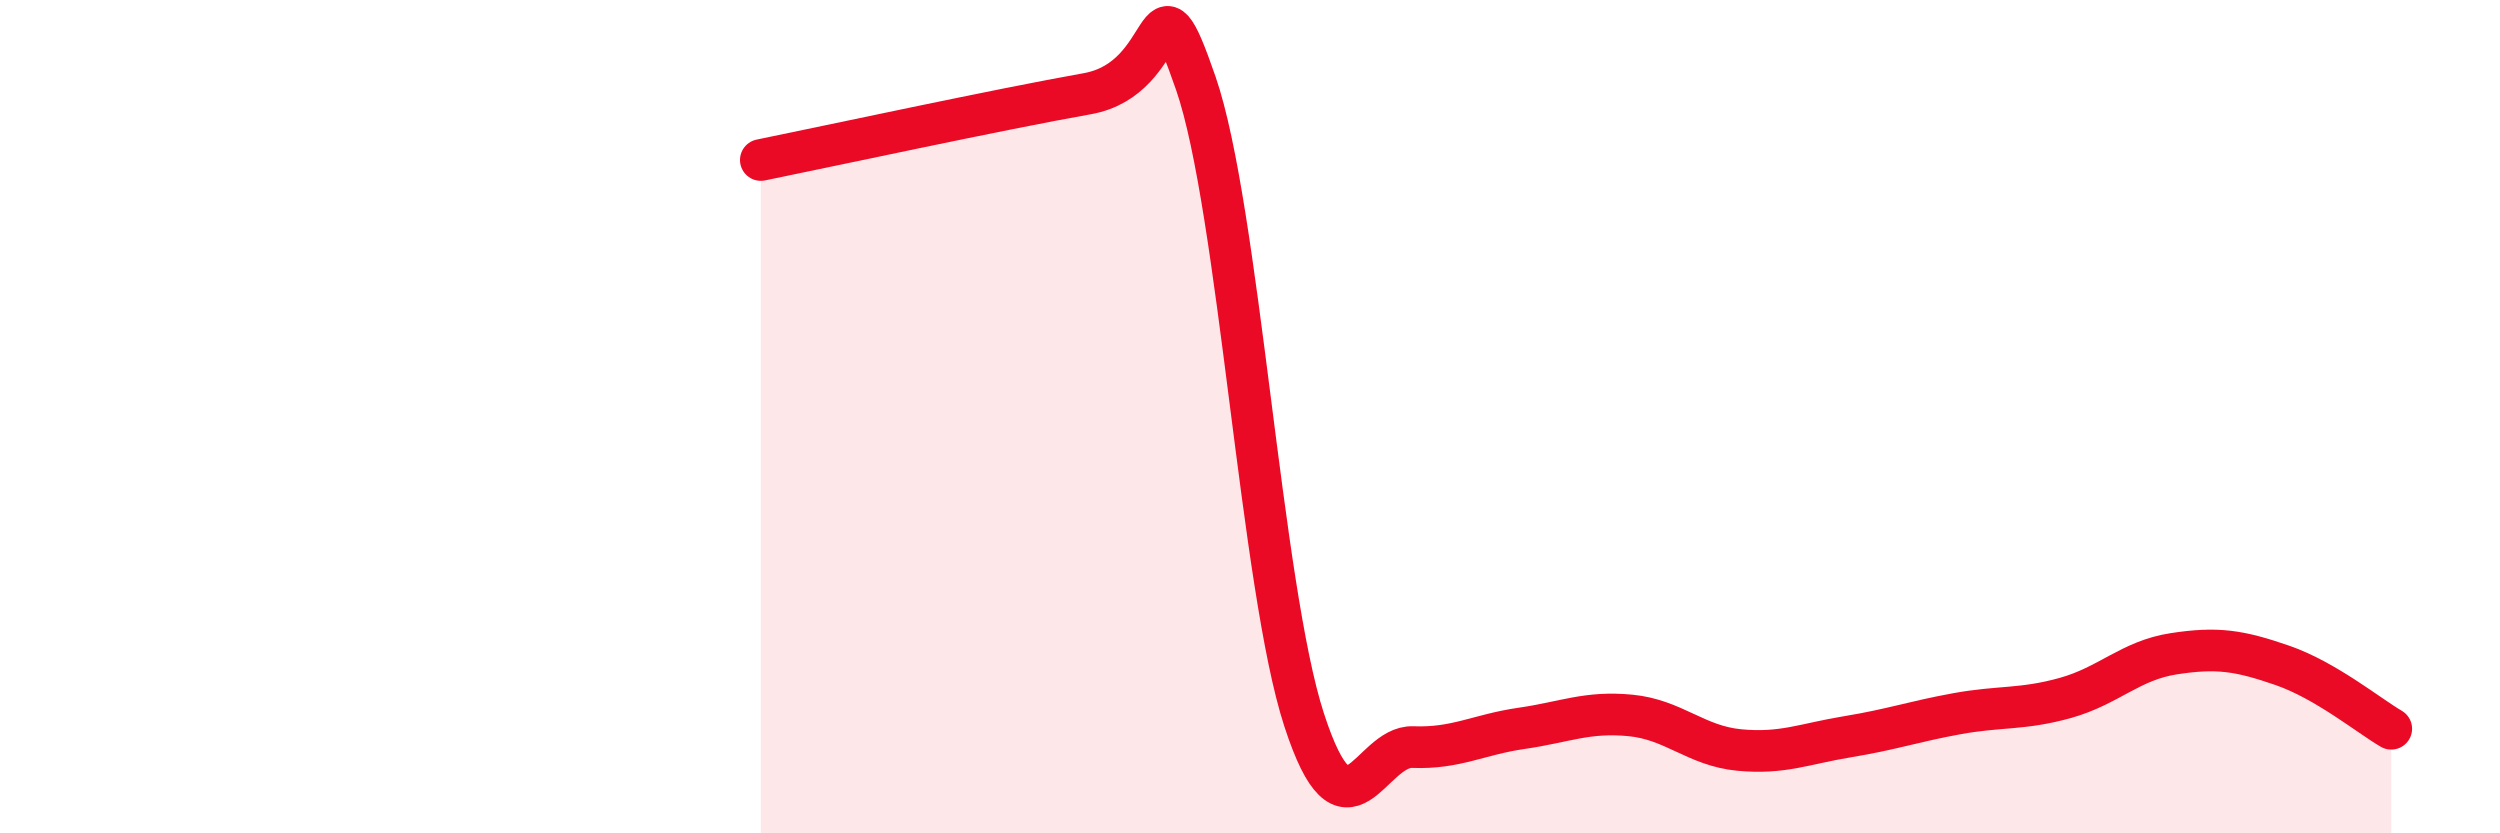 
    <svg width="60" height="20" viewBox="0 0 60 20" xmlns="http://www.w3.org/2000/svg">
      <path
        d="M 18.26,3.84 C 19.83,3.52 24,2.62 26.09,2.25 C 28.18,1.88 27.66,-1.01 28.7,2 C 29.74,5.01 30.26,14.09 31.3,17.28 C 32.34,20.47 32.87,17.89 33.91,17.93 C 34.95,17.97 35.48,17.63 36.52,17.48 C 37.56,17.33 38.09,17.07 39.13,17.17 C 40.17,17.27 40.7,17.9 41.74,18 C 42.78,18.1 43.31,17.85 44.35,17.68 C 45.39,17.51 45.92,17.32 46.96,17.13 C 48,16.94 48.53,17.04 49.57,16.75 C 50.61,16.46 51.13,15.85 52.17,15.69 C 53.21,15.53 53.74,15.61 54.78,15.97 C 55.82,16.33 56.87,17.19 57.39,17.49L57.39 20L18.26 20Z"
        fill="#EB0A25"
        opacity="0.1"
        stroke-linecap="round"
        stroke-linejoin="round"
      />
      <path
        d="M 18.26,3.84 C 19.83,3.52 24,2.62 26.09,2.25 C 28.18,1.88 27.66,-1.01 28.7,2 C 29.74,5.01 30.26,14.09 31.3,17.28 C 32.34,20.47 32.87,17.89 33.91,17.93 C 34.95,17.97 35.48,17.63 36.52,17.48 C 37.56,17.33 38.09,17.07 39.13,17.17 C 40.17,17.27 40.7,17.9 41.74,18 C 42.78,18.1 43.31,17.85 44.35,17.68 C 45.39,17.51 45.92,17.32 46.96,17.13 C 48,16.94 48.53,17.04 49.57,16.75 C 50.61,16.46 51.13,15.85 52.17,15.69 C 53.21,15.53 53.74,15.61 54.78,15.97 C 55.82,16.33 56.87,17.19 57.39,17.49"
        stroke="#EB0A25"
        stroke-width="1"
        fill="none"
        stroke-linecap="round"
        stroke-linejoin="round"
      />
    </svg>
  